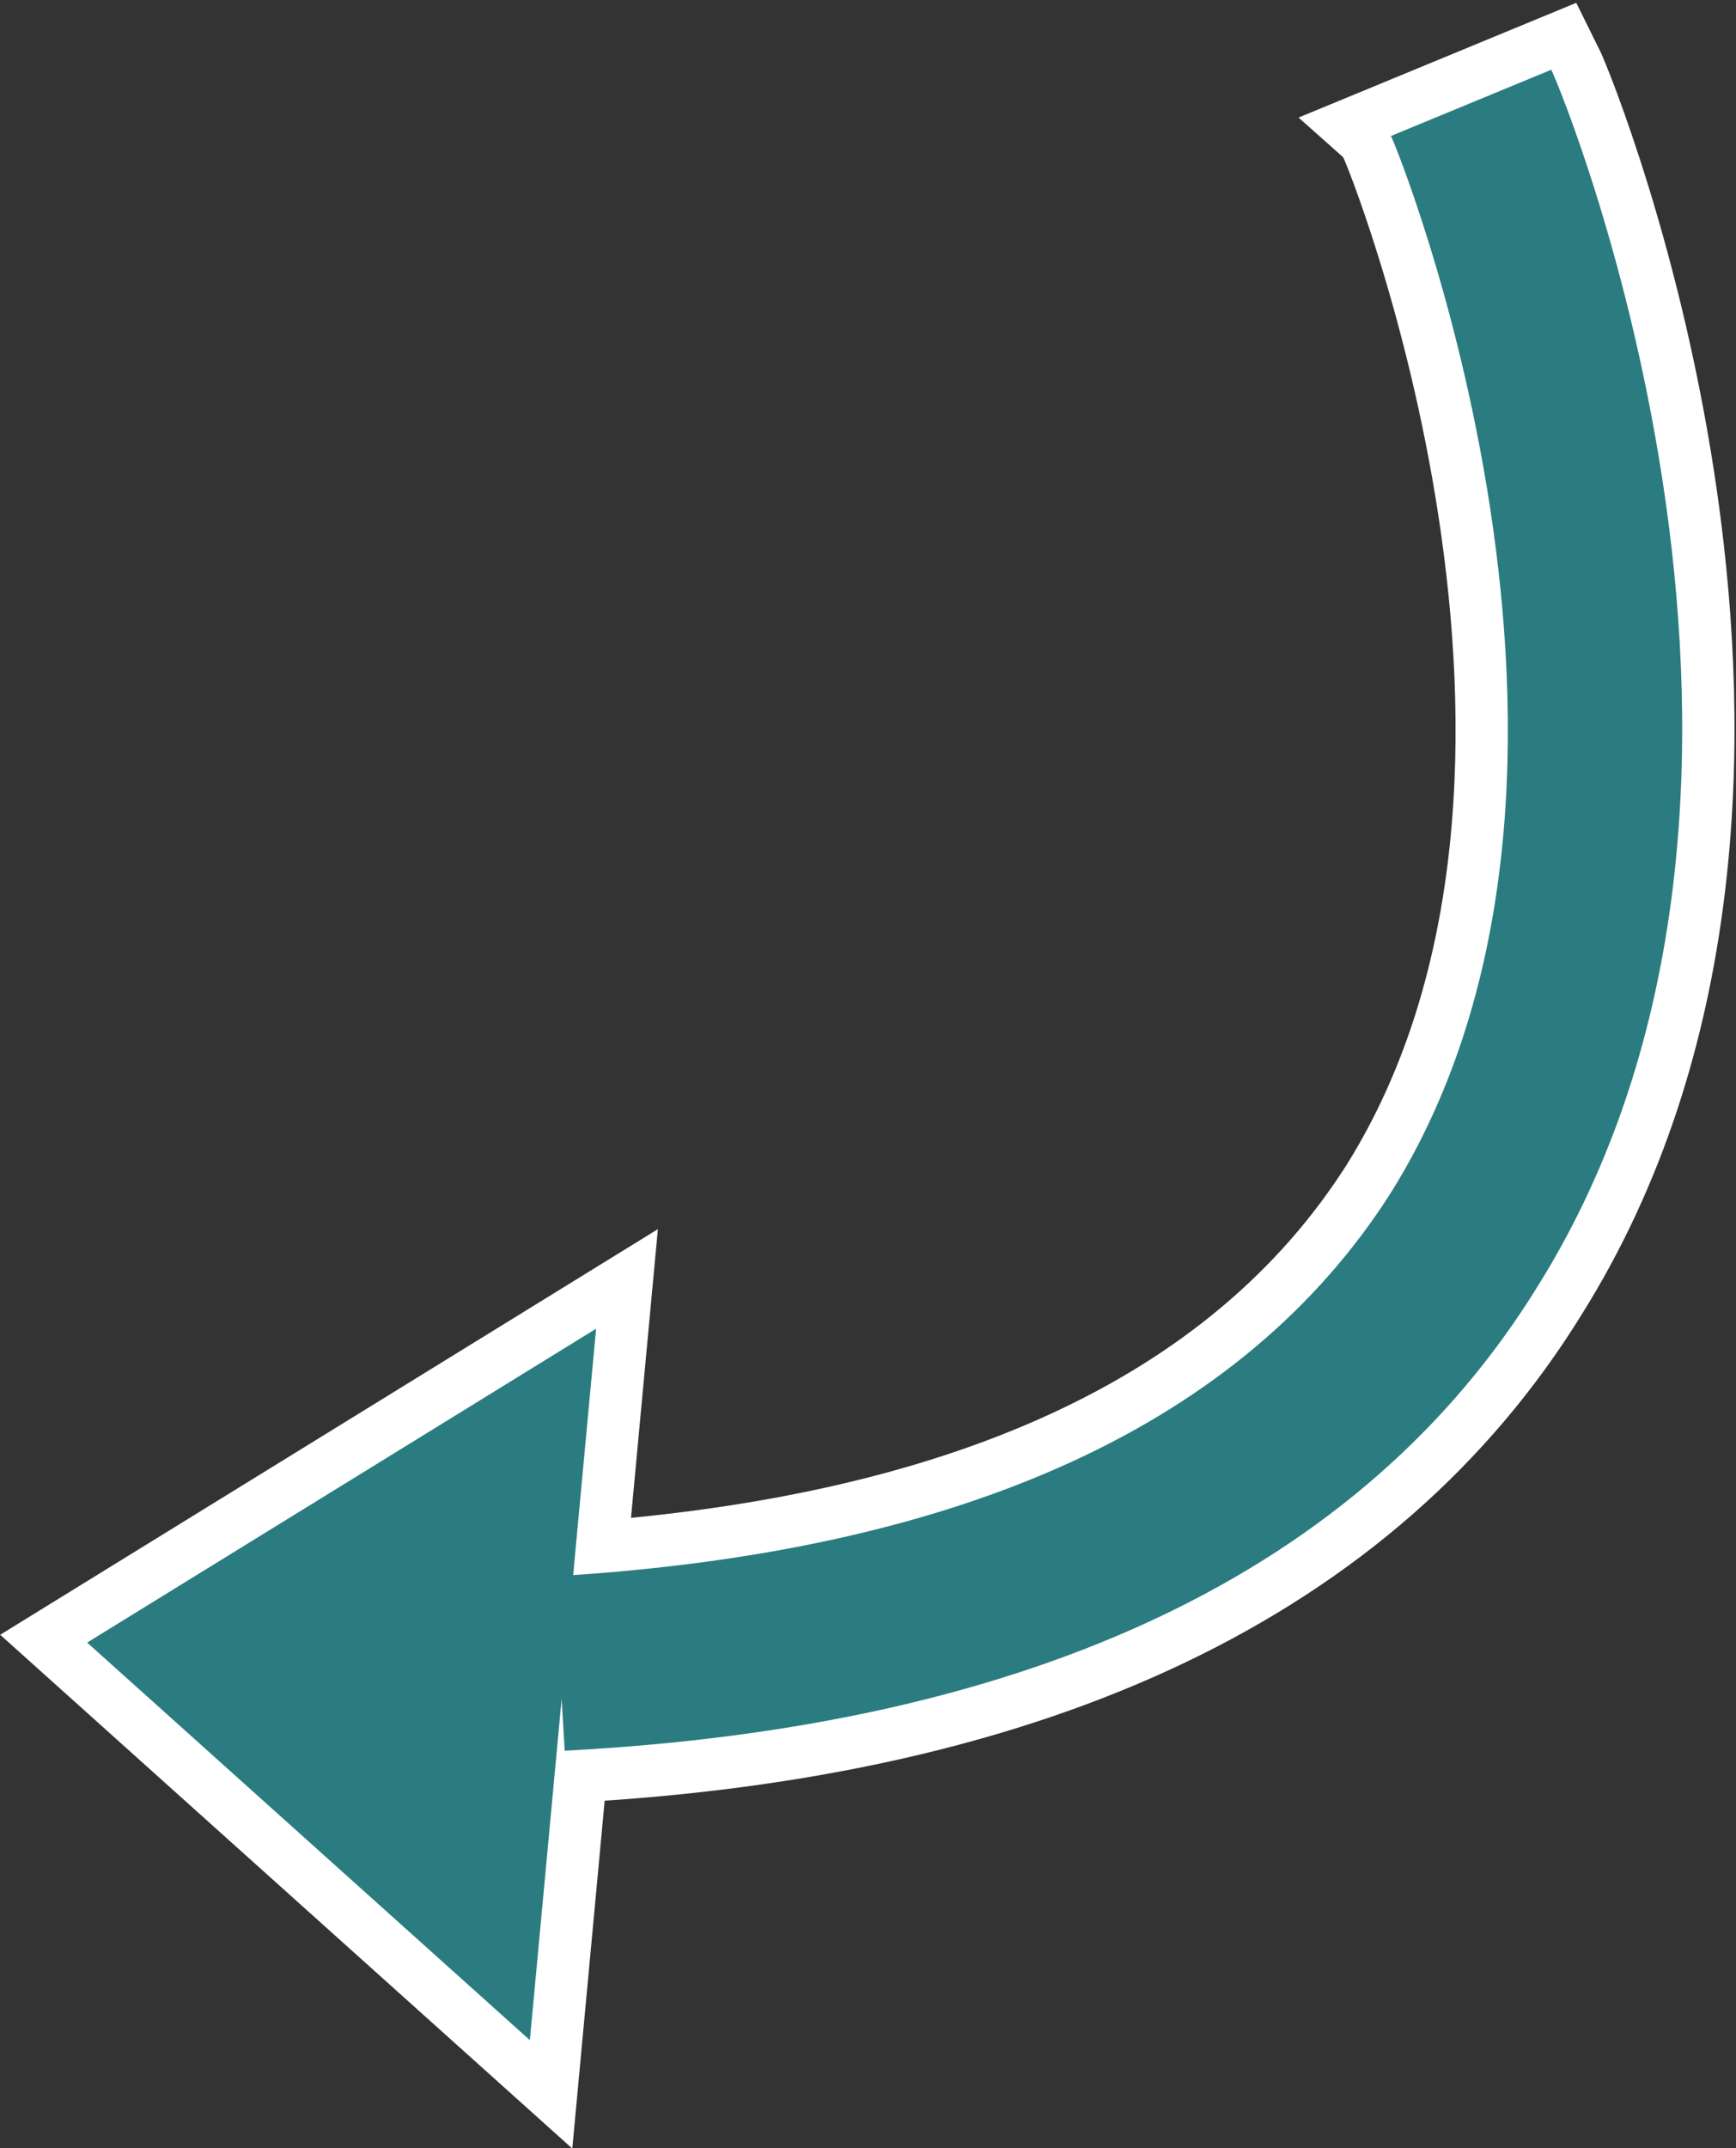 <?xml version="1.0" encoding="utf-8"?>
<!-- Generator: Adobe Illustrator 22.1.0, SVG Export Plug-In . SVG Version: 6.00 Build 0)  -->
<svg version="1.1" id="レイヤー_1" xmlns="http://www.w3.org/2000/svg" xmlns:xlink="http://www.w3.org/1999/xlink" x="0px"
	 y="0px" viewBox="0 0 49.8 61.6" style="enable-background:new 0 0 49.8 61.6;" xml:space="preserve">
<rect x="0" y="0" width="49.8" height="61.6" fill="#333333" stroke="none"/>
<style type="text/css">
	.st0{fill:#2A7C80;stroke:#FFFFFF;stroke-width:3;stroke-miterlimit:10;}
	.st1{fill:#2A7C80;}
</style>
<g>
	<g>
		<path class="st0" d="M16.2,50.2l-0.3-5c11.8-0.7,19.8-4.4,24-11c7.5-12,0.1-30.2,0-30.3L44.5,2c0.4,0.8,8.5,20.7-0.4,34.9
			C39.1,45,29.7,49.5,16.2,50.2z"/>
		<g>
			<g>
				<path class="st0" d="M17.1,38.1l-1.9,20.4L2.5,47.1L17.1,38.1z"/>
			</g>
		</g>
	</g>
	<g>
		<path class="st1" d="M16.2,50.2l-0.3-5c11.8-0.7,19.8-4.4,24-11c7.5-12,0.1-30.2,0-30.3L44.5,2c0.4,0.8,8.5,20.7-0.4,34.9
			C39.1,45,29.7,49.5,16.2,50.2z"/>
		<g>
			<g>
				<path class="st1" d="M17.1,38.1l-1.9,20.4L2.5,47.1L17.1,38.1z"/>
			</g>
		</g>
	</g>
</g>
</svg>
